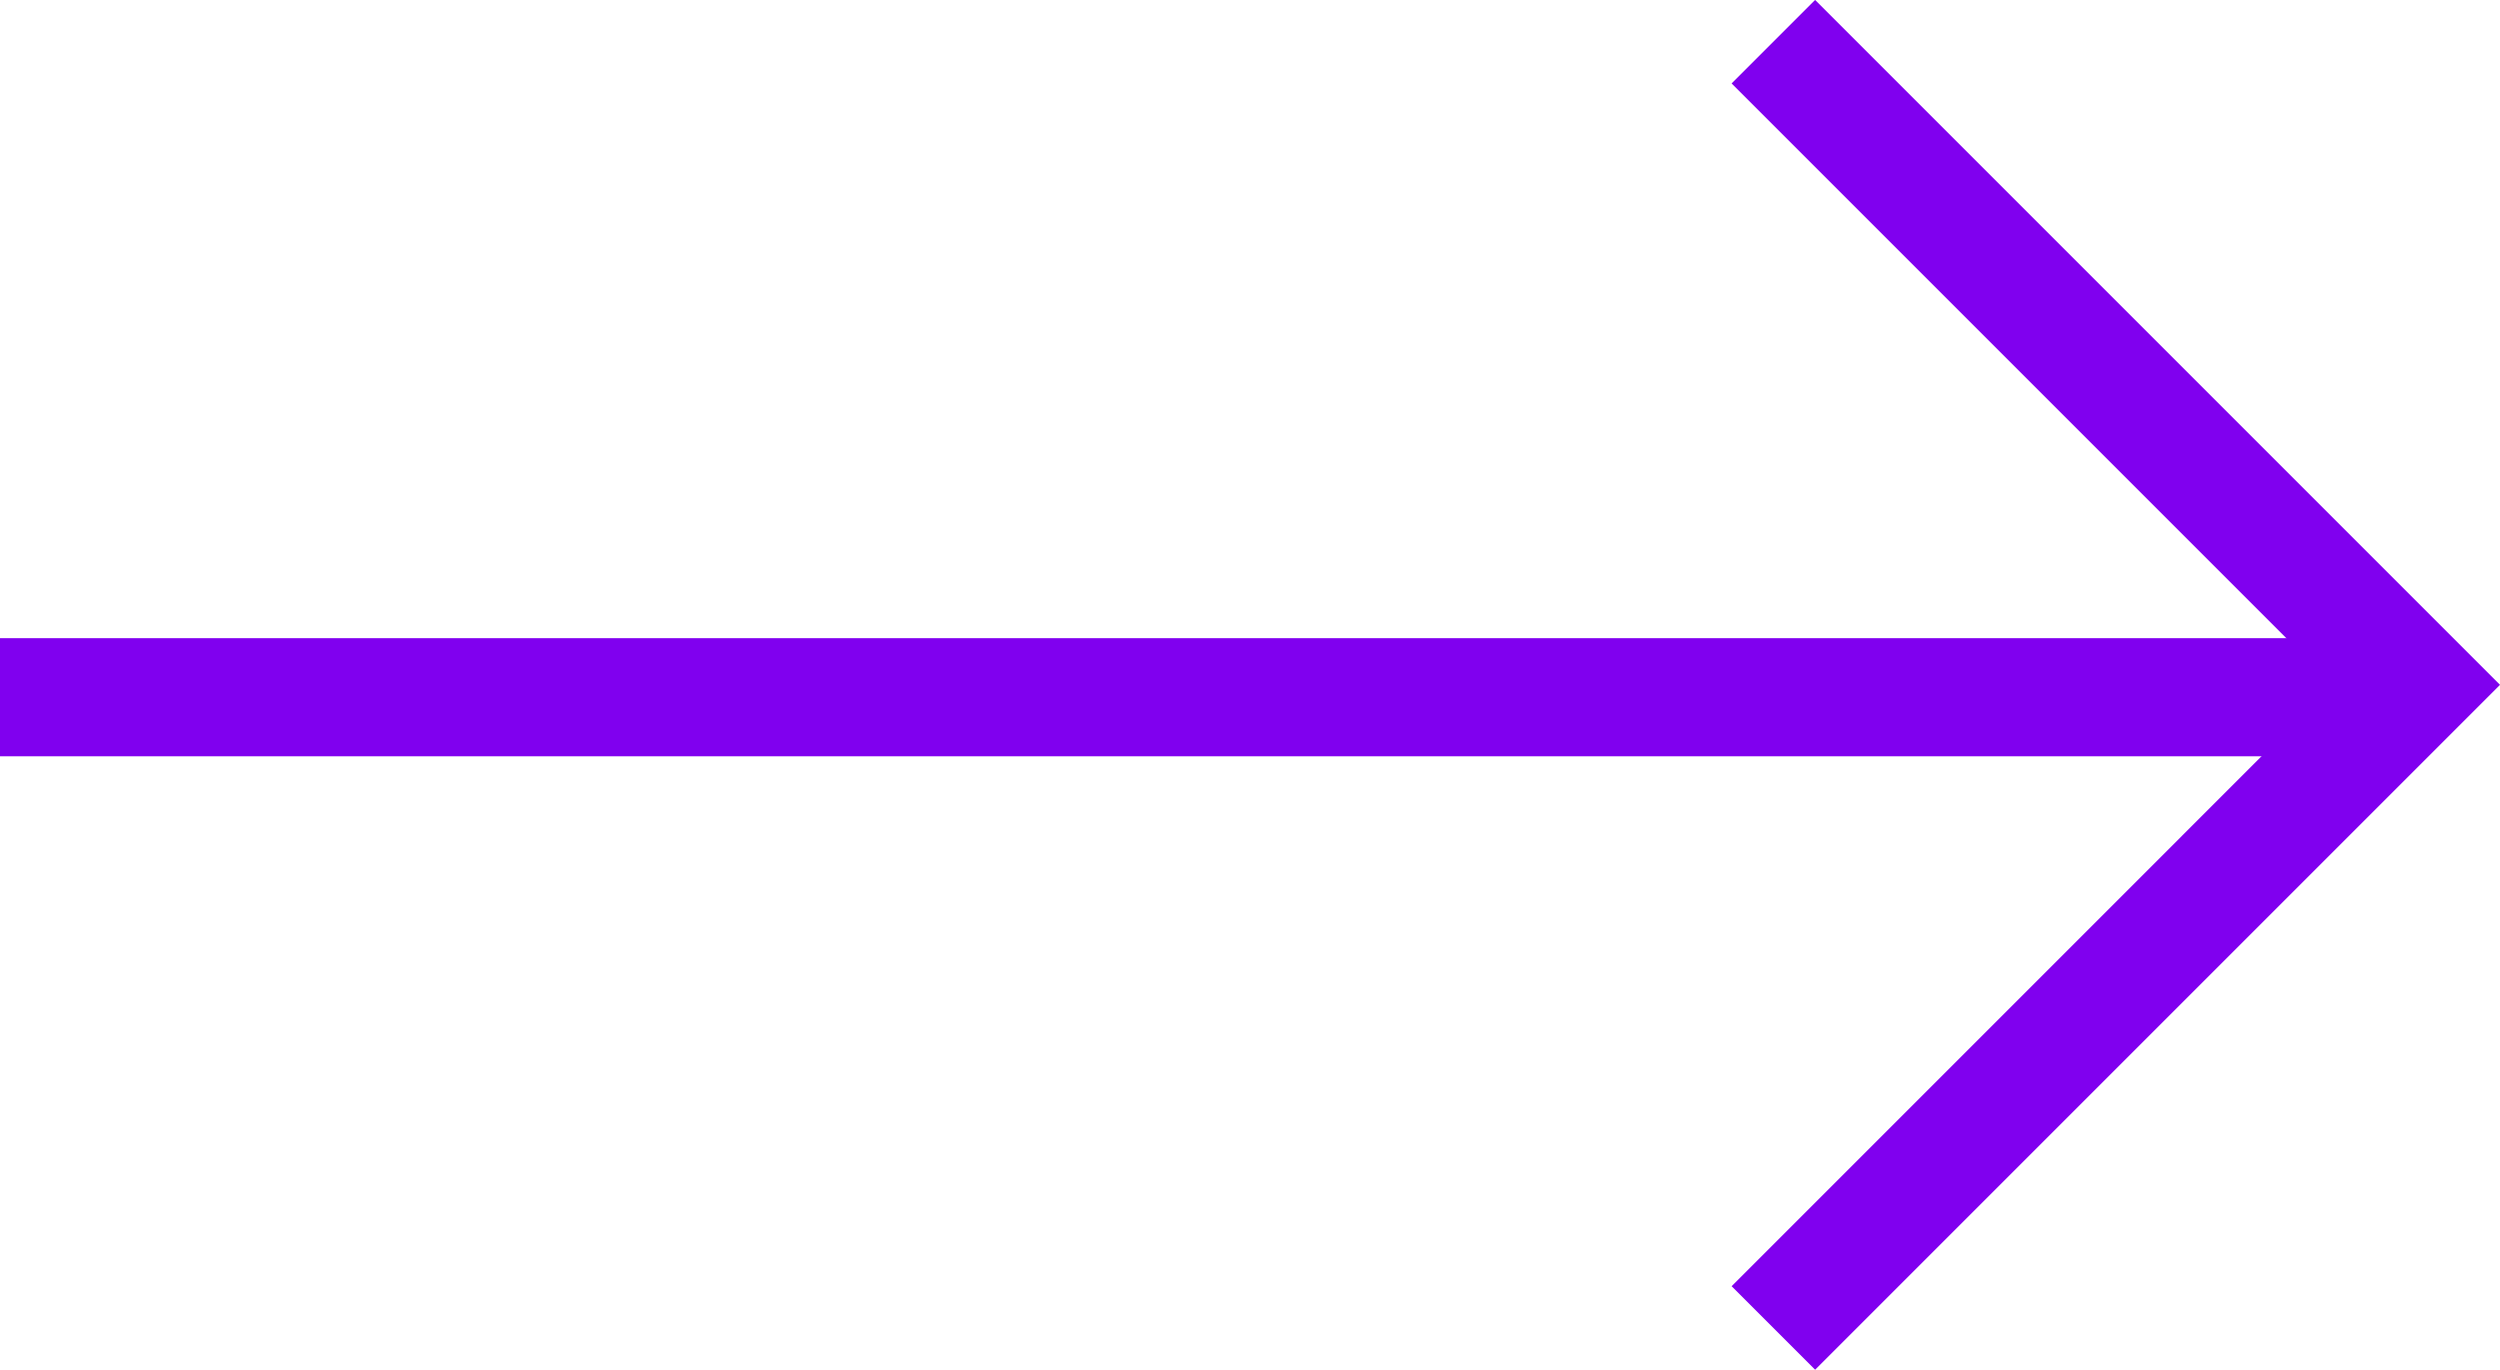 <svg xmlns="http://www.w3.org/2000/svg" width="21.166" height="11.597" viewBox="0 0 21.166 11.597"><defs><style>.a{fill:none;stroke:#8000ef;}</style></defs><g transform="translate(-506.768 -819.401)"><line class="a" x2="20.463" transform="translate(506.768 825.304)"/><path class="a" d="M0,5.445,5.445,0,10.89,5.445" transform="translate(527.227 819.754) rotate(90)"/></g></svg>